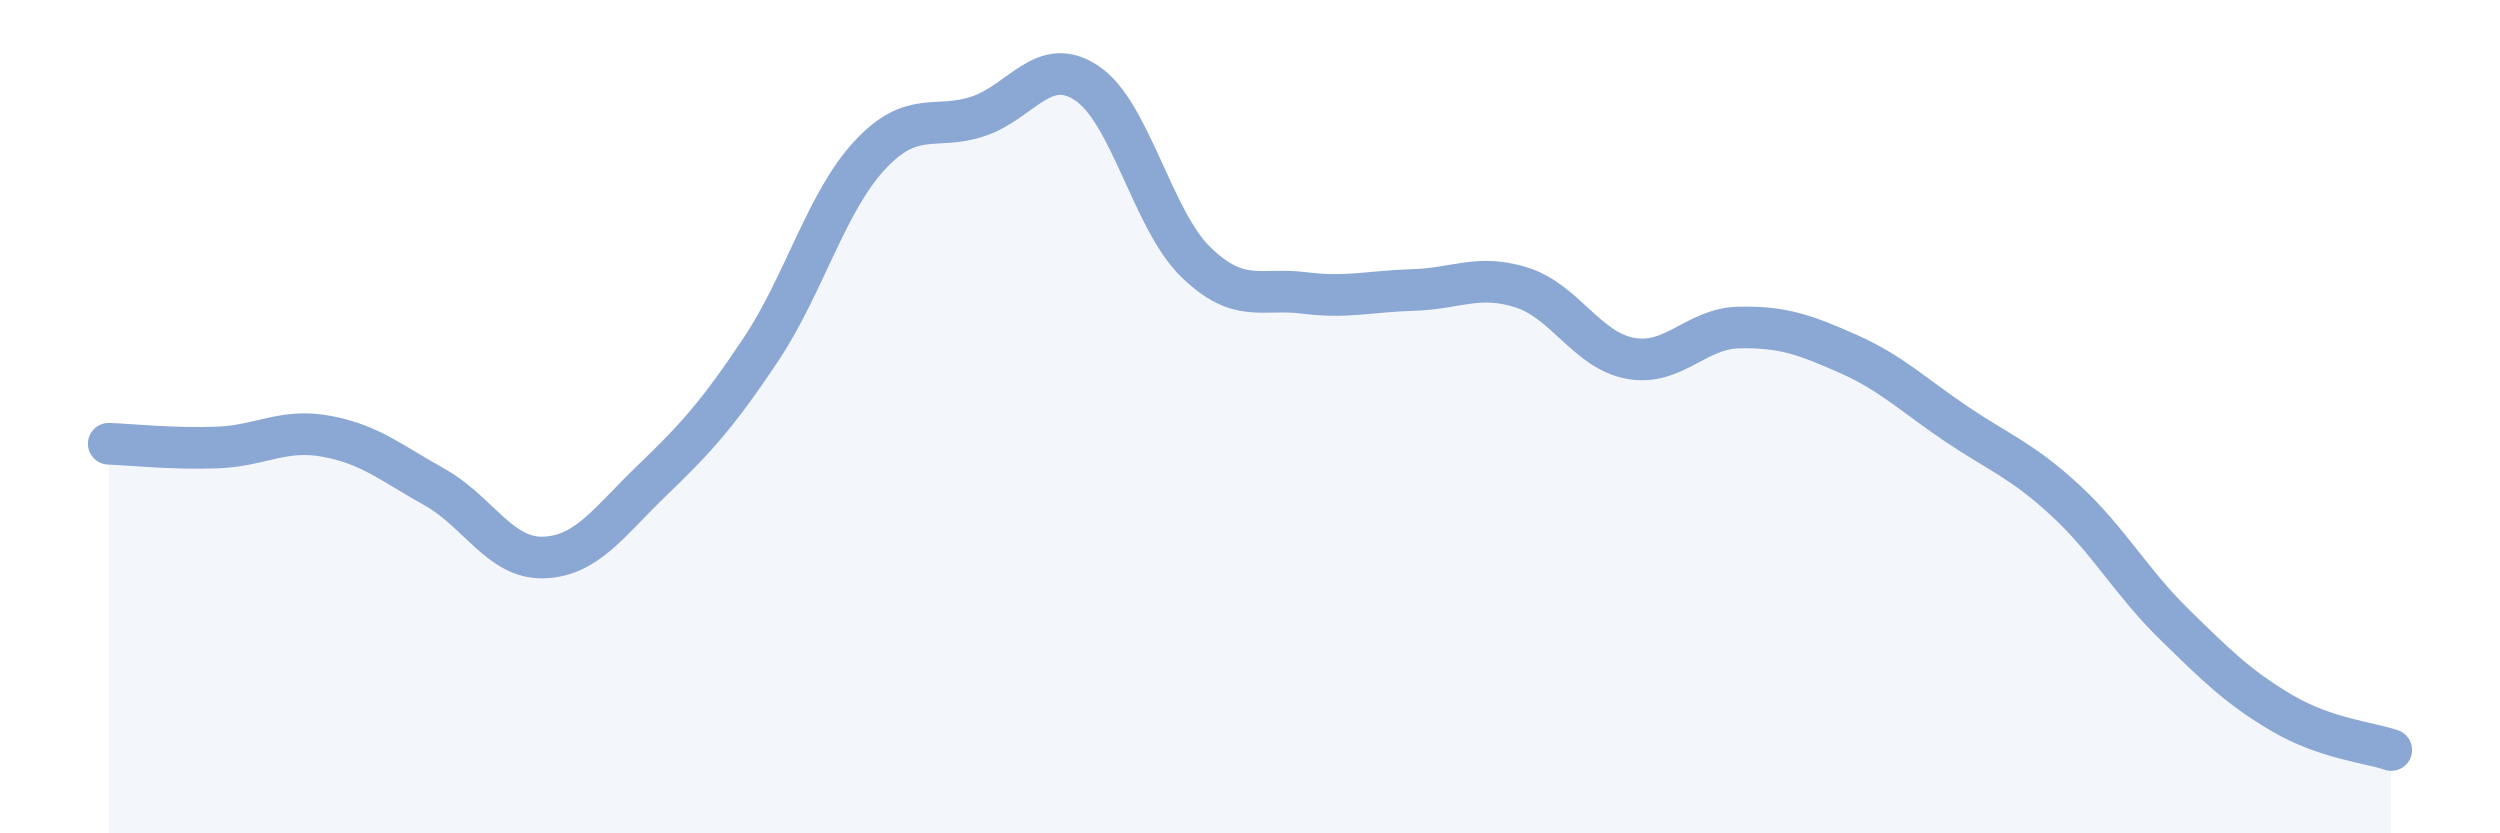 
    <svg width="60" height="20" viewBox="0 0 60 20" xmlns="http://www.w3.org/2000/svg">
      <path
        d="M 2.61,10.65 C 3.13,10.67 4.18,10.78 5.22,10.74 C 6.26,10.7 6.79,10.28 7.83,10.47 C 8.87,10.66 9.39,11.11 10.43,11.69 C 11.47,12.27 12,13.41 13.04,13.38 C 14.08,13.35 14.61,12.53 15.65,11.53 C 16.69,10.53 17.22,9.95 18.26,8.39 C 19.3,6.83 19.83,4.85 20.87,3.73 C 21.91,2.61 22.44,3.14 23.48,2.79 C 24.52,2.44 25.05,1.3 26.09,2 C 27.13,2.7 27.66,5.28 28.7,6.29 C 29.74,7.3 30.26,6.9 31.3,7.03 C 32.34,7.16 32.87,6.99 33.91,6.96 C 34.95,6.93 35.48,6.57 36.52,6.9 C 37.56,7.23 38.09,8.41 39.13,8.6 C 40.17,8.79 40.7,7.88 41.74,7.86 C 42.78,7.84 43.31,8.03 44.35,8.49 C 45.39,8.95 45.92,9.48 46.96,10.18 C 48,10.88 48.53,11.05 49.57,12.01 C 50.61,12.97 51.13,13.95 52.17,14.97 C 53.21,15.99 53.74,16.51 54.78,17.12 C 55.82,17.73 56.87,17.82 57.39,18L57.39 20L2.61 20Z"
        fill="#8ba7d3"
        opacity="0.1"
        stroke-linecap="round"
        stroke-linejoin="round"
      />
      <path
        d="M 2.61,10.65 C 3.13,10.67 4.18,10.78 5.22,10.74 C 6.26,10.7 6.79,10.28 7.83,10.47 C 8.87,10.66 9.39,11.11 10.43,11.69 C 11.47,12.27 12,13.41 13.04,13.38 C 14.08,13.35 14.61,12.53 15.65,11.53 C 16.69,10.53 17.22,9.95 18.26,8.39 C 19.3,6.83 19.83,4.85 20.87,3.73 C 21.91,2.61 22.44,3.14 23.48,2.79 C 24.52,2.44 25.05,1.3 26.09,2 C 27.13,2.7 27.66,5.28 28.7,6.29 C 29.74,7.3 30.26,6.9 31.3,7.03 C 32.34,7.16 32.87,6.99 33.91,6.96 C 34.95,6.93 35.48,6.57 36.52,6.9 C 37.56,7.23 38.09,8.41 39.13,8.6 C 40.17,8.79 40.7,7.88 41.74,7.86 C 42.78,7.84 43.31,8.03 44.35,8.49 C 45.39,8.95 45.92,9.48 46.96,10.18 C 48,10.88 48.53,11.05 49.57,12.01 C 50.61,12.97 51.13,13.95 52.17,14.97 C 53.21,15.99 53.74,16.51 54.78,17.12 C 55.82,17.73 56.87,17.82 57.39,18"
        stroke="#8ba7d3"
        stroke-width="1"
        fill="none"
        stroke-linecap="round"
        stroke-linejoin="round"
      />
    </svg>
  
